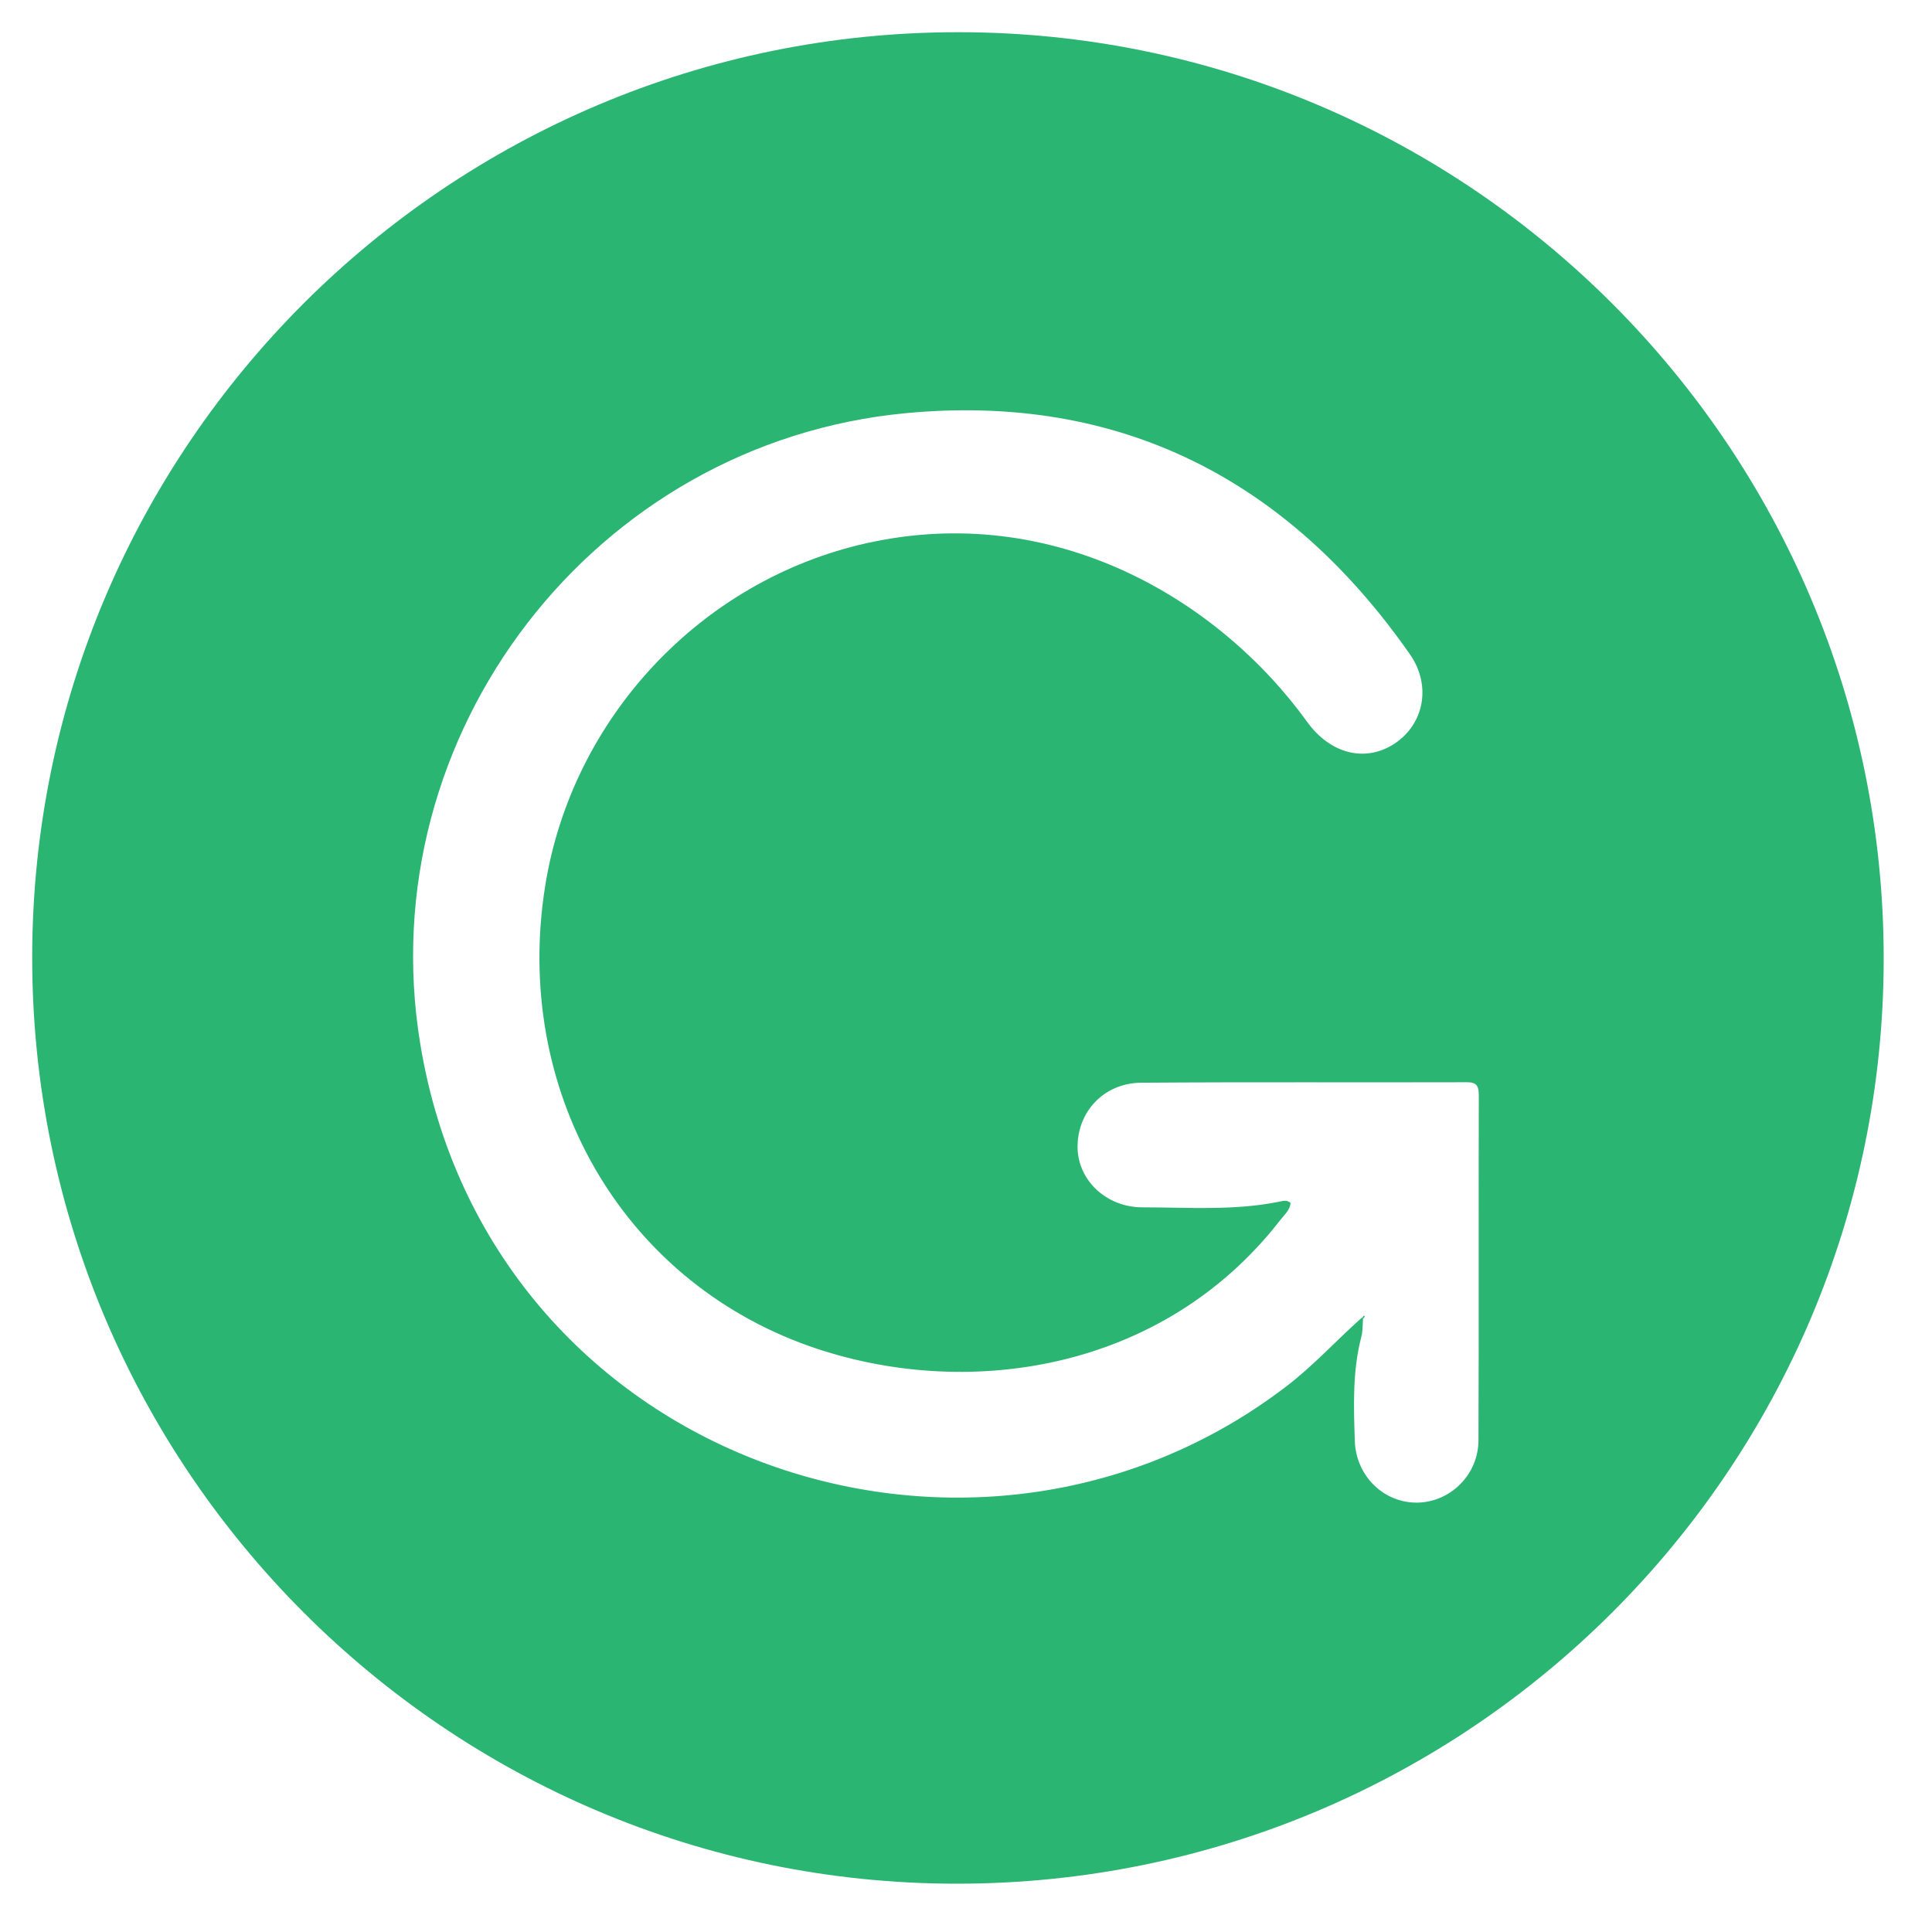 <svg xmlns="http://www.w3.org/2000/svg" width="120" height="120" viewBox="0 0 120 120" fill="none"><g id="Layer_1"><path id="Vector" d="M117 59.52C117 91.25 91.2 117.01 59.42 117C27.75 116.99 2 91.19 2 59.48C2 27.74 27.82 1.97 59.57 2C91.25 2.03 116.99 27.81 117 59.52ZM84.61 81.85L84.66 81.9C84.63 82.29 84.65 82.68 84.55 83.05C84 85.18 84.08 87.35 84.15 89.51C84.23 91.71 85.99 93.38 88.07 93.33C90.11 93.28 91.83 91.58 91.83 89.45C91.86 82.32 91.83 75.18 91.85 68.04C91.85 67.48 91.74 67.21 91.1 67.22C84.36 67.24 77.61 67.2 70.87 67.25C68.56 67.27 66.9 69.07 66.93 71.28C66.96 73.32 68.72 74.99 70.96 74.99C73.79 74.99 76.64 75.21 79.45 74.64C79.67 74.6 79.93 74.5 80.16 74.72C80.12 75.17 79.77 75.45 79.52 75.78C72.16 85.27 59.87 87.01 50.24 83.6C38.52 79.44 31.85 67.64 33.86 55.04C35.53 44.56 43.57 36.03 53.82 33.74C65.4 31.15 75.64 37.15 81.2 44.85C82.61 46.8 84.78 47.4 86.63 46.18C88.45 44.97 88.92 42.58 87.58 40.65C79.98 29.76 69.54 24.42 56.29 25.66C36.89 27.48 22.96 45.62 26.1 64.82C30.35 90.74 60.34 101.05 79.87 86.13C81.57 84.84 82.99 83.26 84.58 81.85H84.61Z" fill="#2BB573"></path><path id="Vector_2" d="M84.61 81.85C84.61 81.85 84.68 81.76 84.71 81.71C84.73 81.73 84.77 81.77 84.77 81.78C84.74 81.83 84.7 81.86 84.66 81.91L84.61 81.86V81.85Z" fill="#2BB573"></path></g></svg>